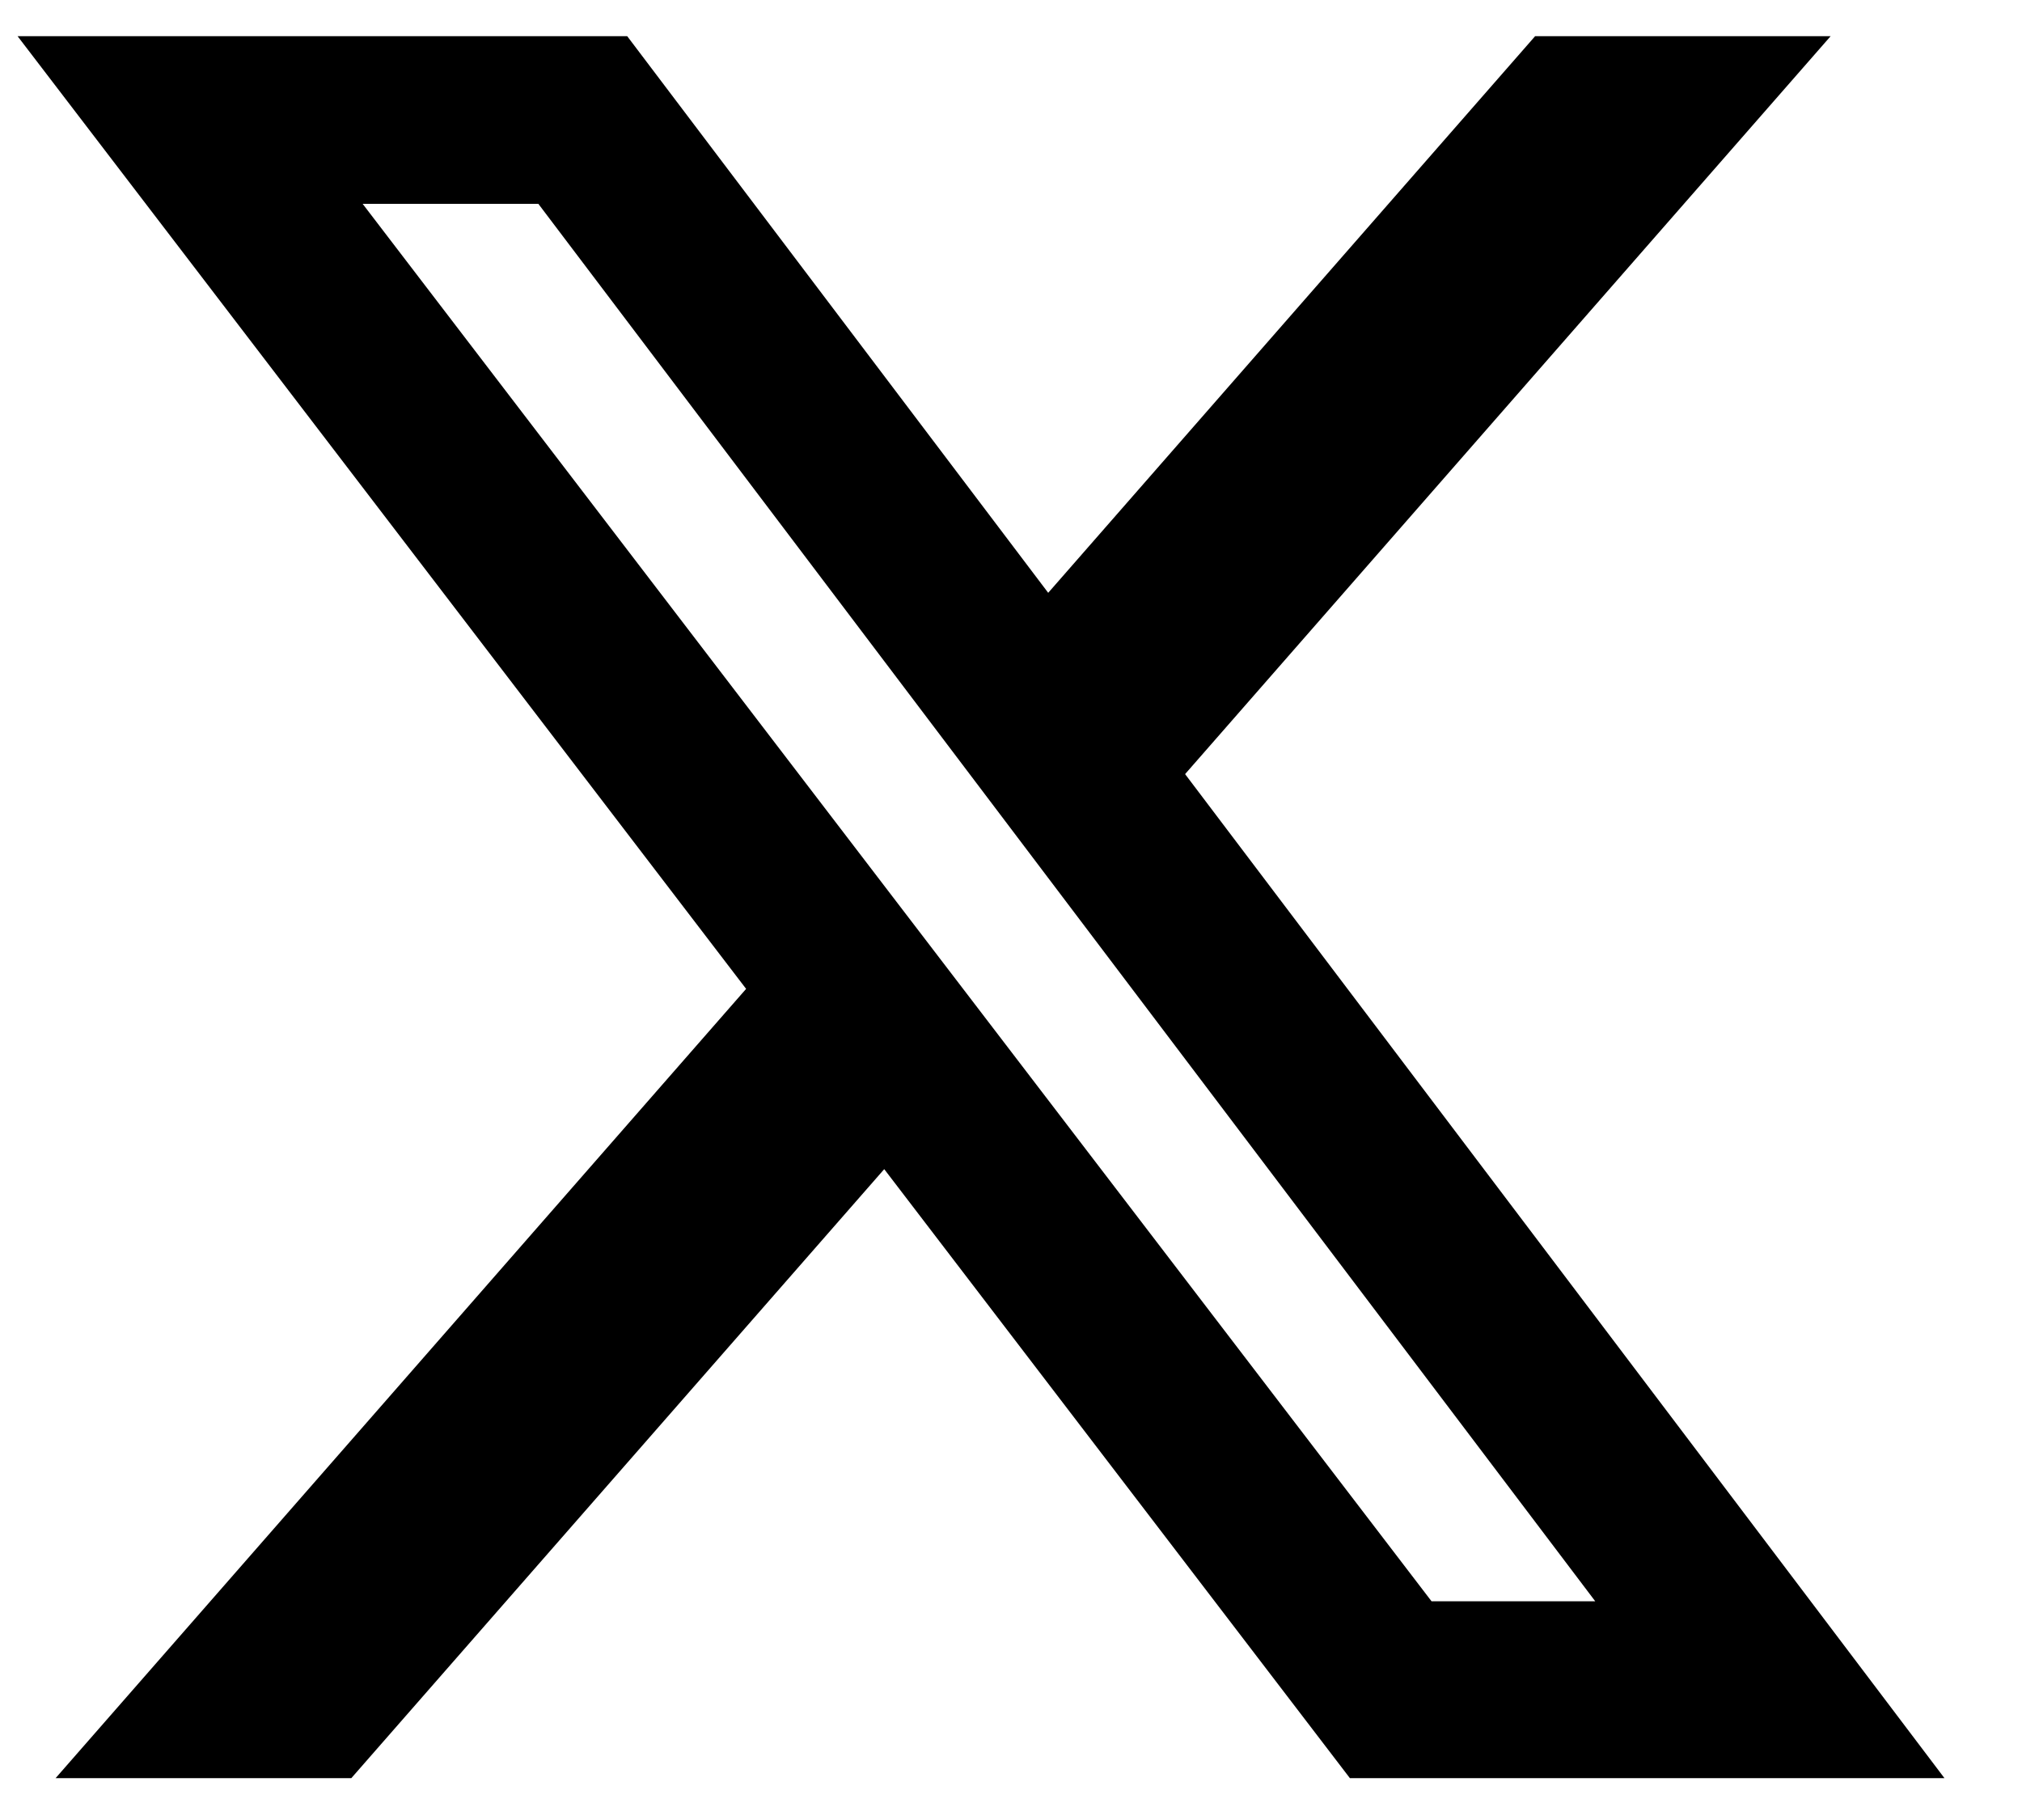 <svg width="20" height="18" viewBox="0 0 20 18" fill="none" xmlns="http://www.w3.org/2000/svg">
<g clip-path="url(#clip0_21_10)">
<path d="M15.184 0.358H18.107L11.722 7.656L19.233 17.586H13.352L8.746 11.563L3.475 17.586H0.55L7.38 9.78L0.174 0.358H6.204L10.368 5.863L15.184 0.358ZM14.16 15.837H15.779L5.325 2.016H3.587L14.159 15.836L14.16 15.837Z" fill="black"/>
</g>
<defs>
<clipPath id="clip0_21_10">
<rect width="20" height="18" fill="white"/>
</clipPath>
</defs>
</svg>
